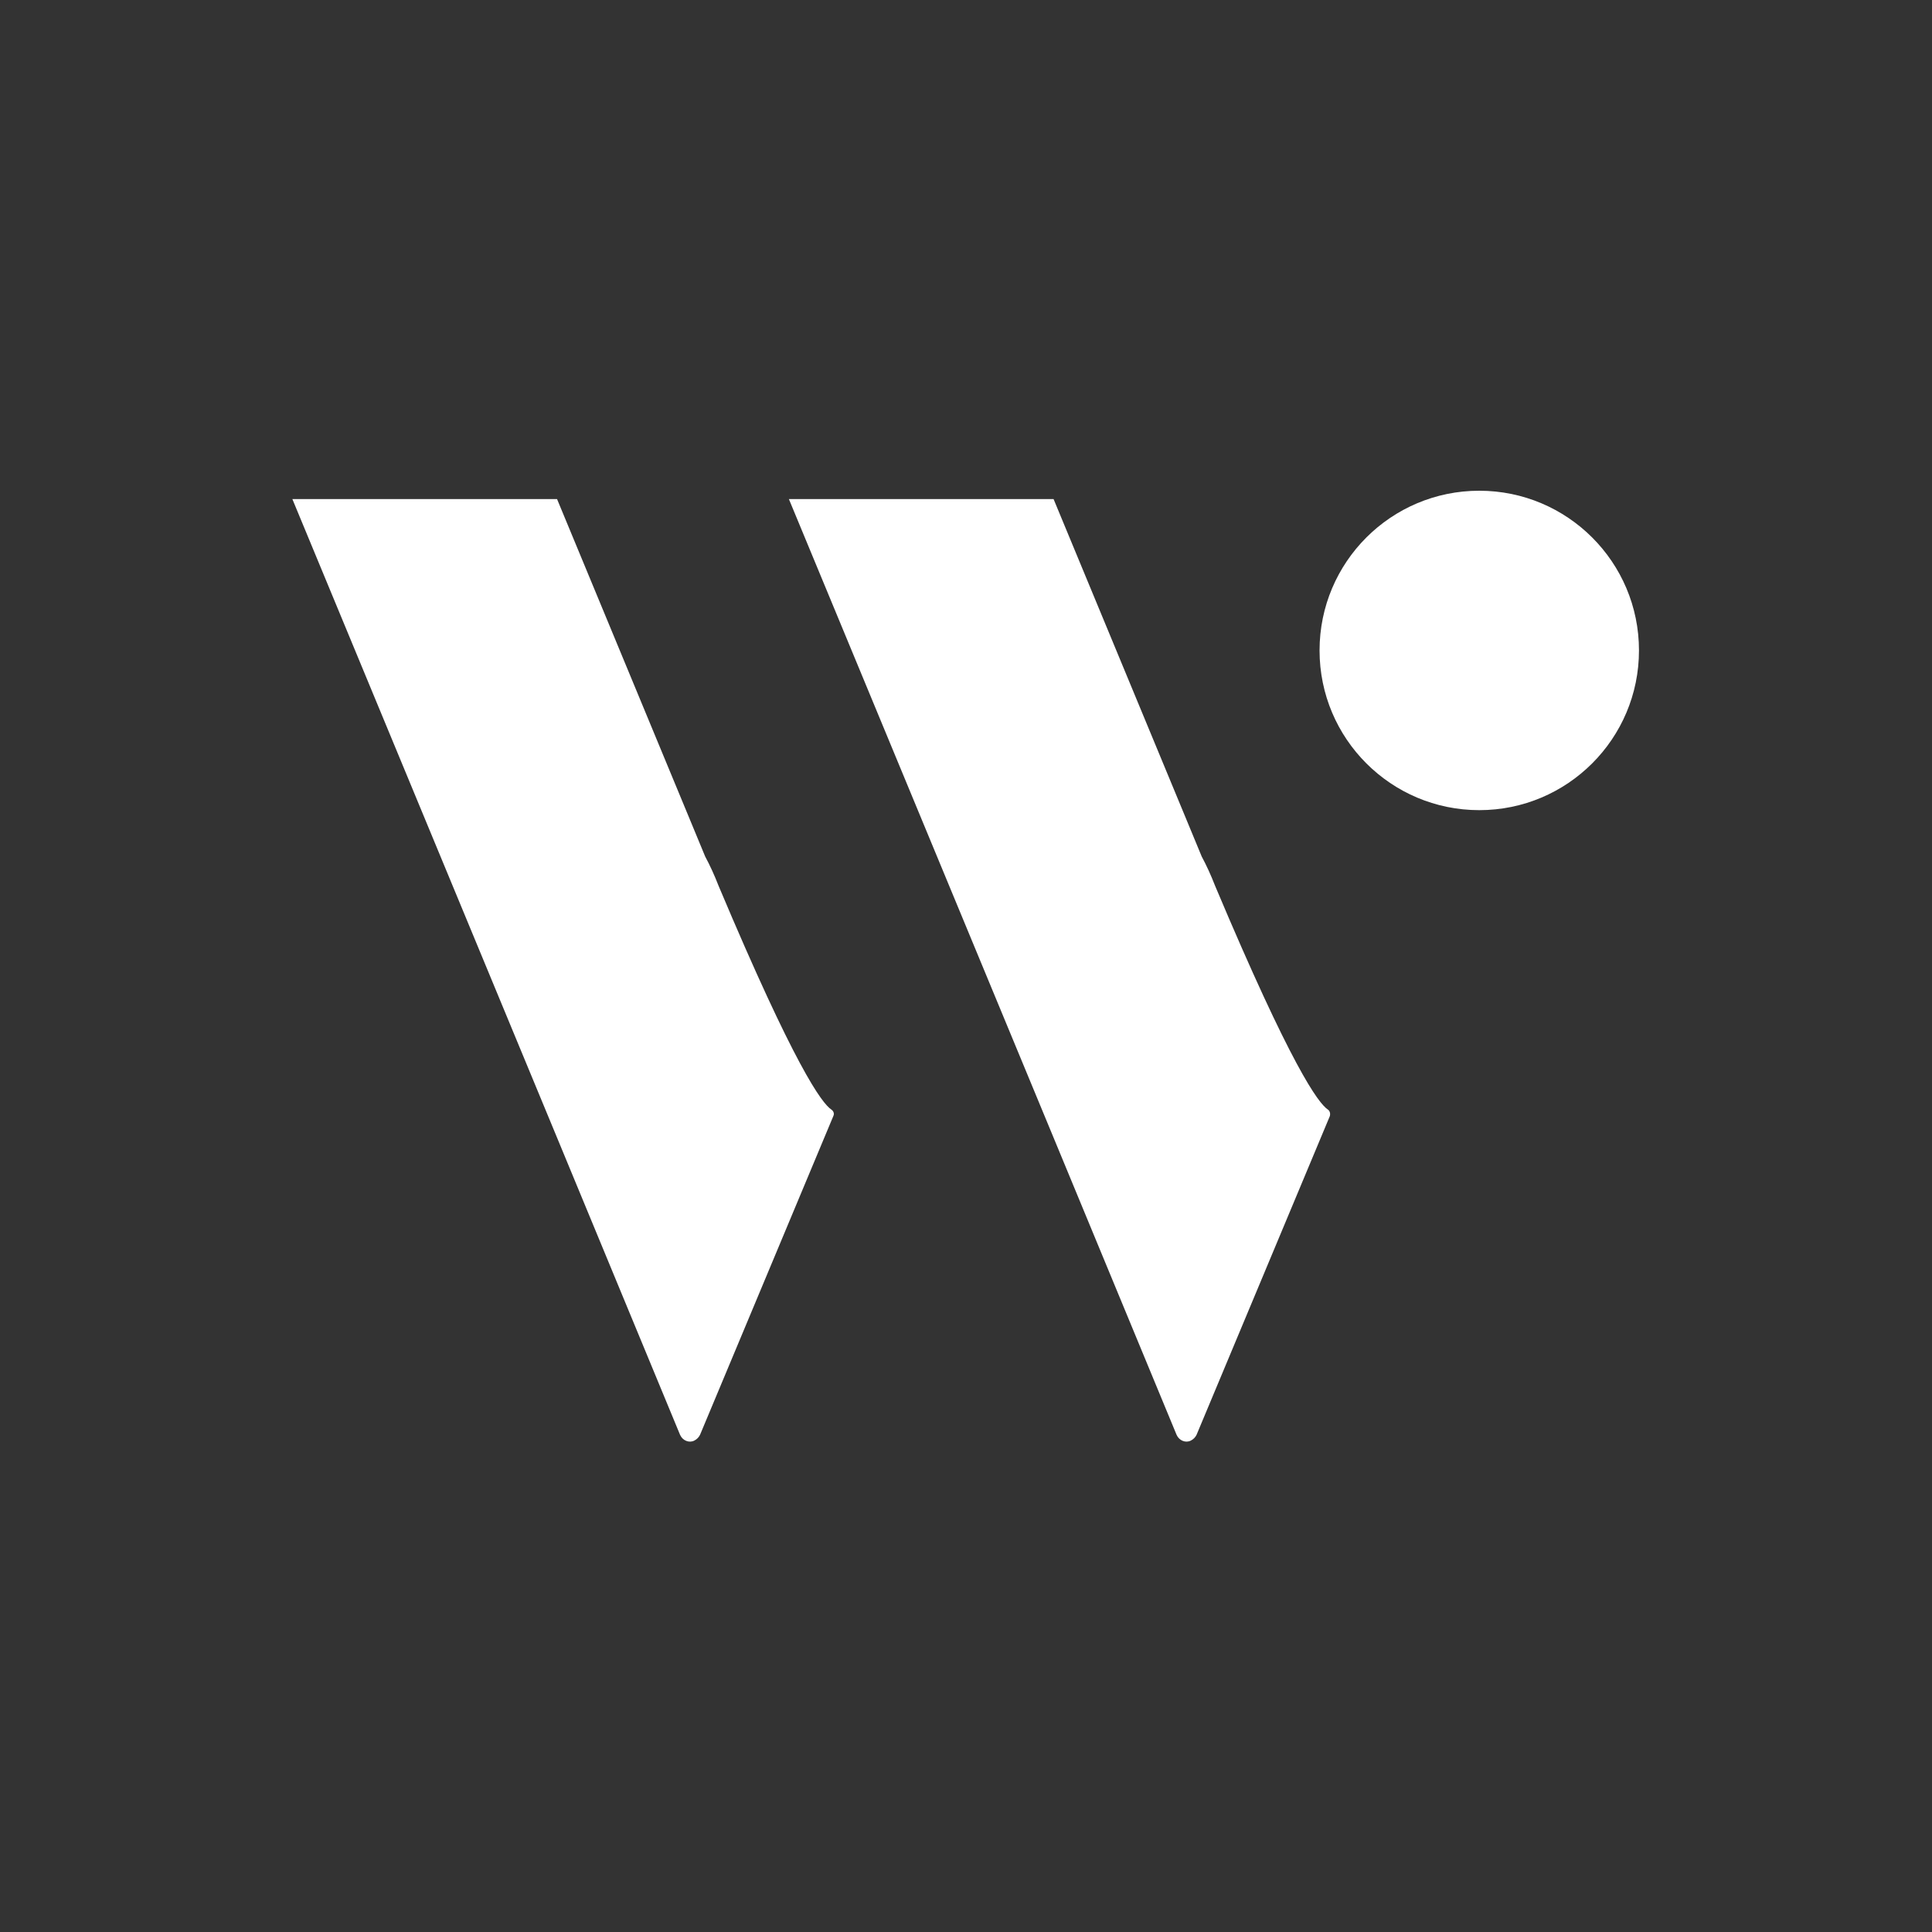 <?xml version="1.0" encoding="UTF-8"?>
<svg xmlns="http://www.w3.org/2000/svg" version="1.1" viewBox="0 0 300 300">
  <rect x="0" y="0" width="300" height="300" fill="#333333" stroke="none"/>
  <defs>
    <style>
      .cls-1 {
        fill-rule: evenodd;
      }

      .cls-1, .cls-2 {
        fill: #fff;
      }
    </style>
  </defs>
  <!-- Generator: Adobe Illustrator 28.7.2, SVG Export Plug-In . SVG Version: 1.2.0 Build 154)  -->
  <g>
    <g id="_レイヤー_1" data-name="レイヤー_1">
      <circle class="cls-2" cx="229.7" cy="101" r="24.8"/>
      <path class="cls-1" d="M129.1,172.3c-1.5-1-5.7-6.7-17.5-34.7-.7-1.8-1.4-3.3-2.1-4.6l-2.4-5.8-20.6-49.7h-41.1l20.6,49.7,20.6,49.7,19,45.9c.4.9,1.4,1.3,2.2.9.4-.2.7-.5.9-.9l20.7-49.5c.2-.4,0-.8-.3-1Z"/>
      <path class="cls-1" d="M206.2,172.3c-1.5-1-5.7-6.7-17.5-34.7-.7-1.8-1.4-3.3-2.1-4.6l-2.4-5.8-20.6-49.7h-41.1l20.6,49.7,20.6,49.7,19,45.9c.4.9,1.4,1.3,2.2.9.4-.2.7-.5.9-.9l20.7-49.5c.1-.4,0-.8-.3-1Z"/>
    </g>
  </g>
</svg>